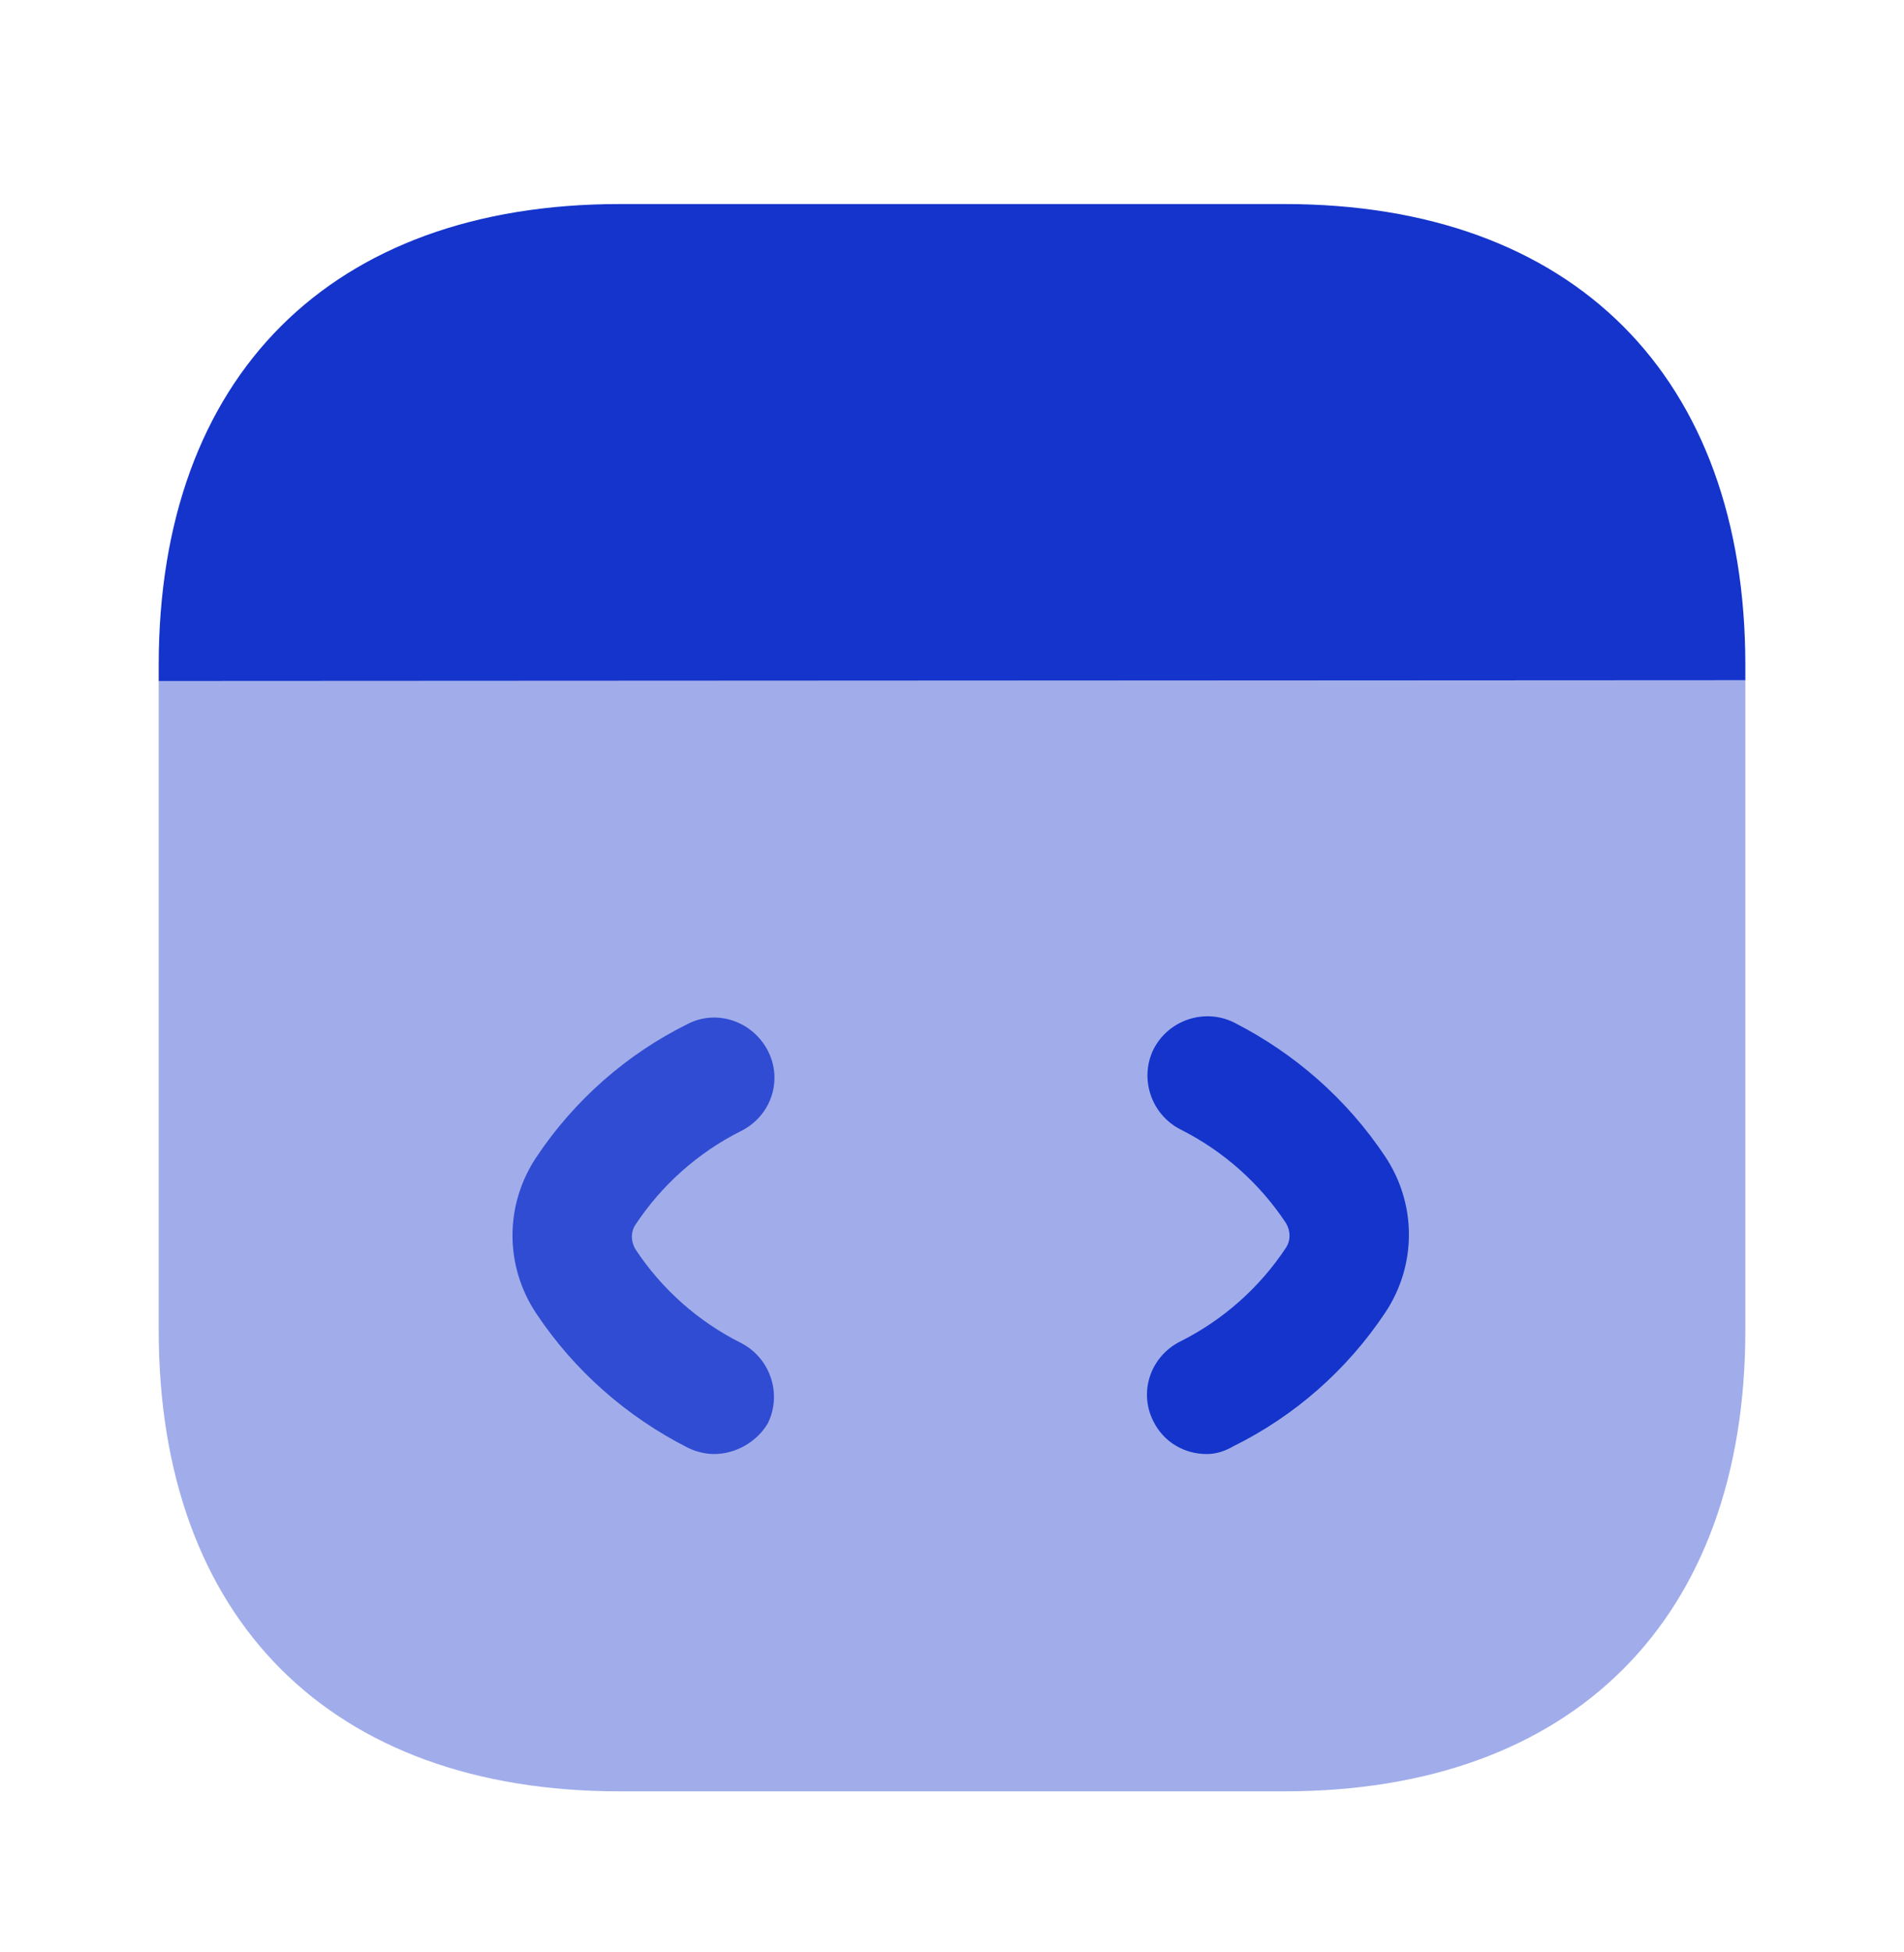 <svg width="40" height="41" viewBox="0 0 40 41" fill="none" xmlns="http://www.w3.org/2000/svg">
<path opacity="0.4" d="M36.667 14.285V27.935C36.667 34.002 33.051 37.618 26.984 37.618H13.017C6.951 37.618 3.334 34.002 3.334 27.935V14.302L36.667 14.285Z" fill="#1434CB"/>
<path opacity="0.8" d="M15 30.535C14.817 30.535 14.617 30.485 14.45 30.402C13.167 29.752 12.067 28.785 11.267 27.585C10.6 26.585 10.6 25.302 11.267 24.302C12.067 23.102 13.167 22.136 14.45 21.502C15.067 21.186 15.817 21.452 16.133 22.069C16.45 22.686 16.2 23.436 15.567 23.752C14.667 24.202 13.9 24.886 13.35 25.719C13.25 25.869 13.25 26.069 13.35 26.235C13.9 27.069 14.667 27.752 15.567 28.202C16.183 28.519 16.433 29.269 16.133 29.886C15.9 30.285 15.45 30.535 15 30.535Z" fill="#1434CB"/>
<path d="M25.349 30.535C24.883 30.535 24.449 30.285 24.233 29.852C23.916 29.235 24.166 28.485 24.799 28.169C25.699 27.718 26.466 27.035 27.016 26.202C27.116 26.052 27.116 25.852 27.016 25.685C26.466 24.852 25.699 24.169 24.799 23.718C24.183 23.402 23.933 22.652 24.233 22.035C24.549 21.419 25.299 21.169 25.916 21.468C27.199 22.119 28.299 23.085 29.099 24.285C29.766 25.285 29.766 26.569 29.099 27.569C28.299 28.768 27.199 29.735 25.916 30.369C25.716 30.485 25.533 30.535 25.349 30.535Z" fill="#1434CB"/>
<path d="M36.667 13.969V14.285L3.334 14.302V13.969C3.334 7.902 6.951 4.285 13.017 4.285H26.984C33.051 4.285 36.667 7.902 36.667 13.969Z" fill="#1434CB"/>
</svg>
